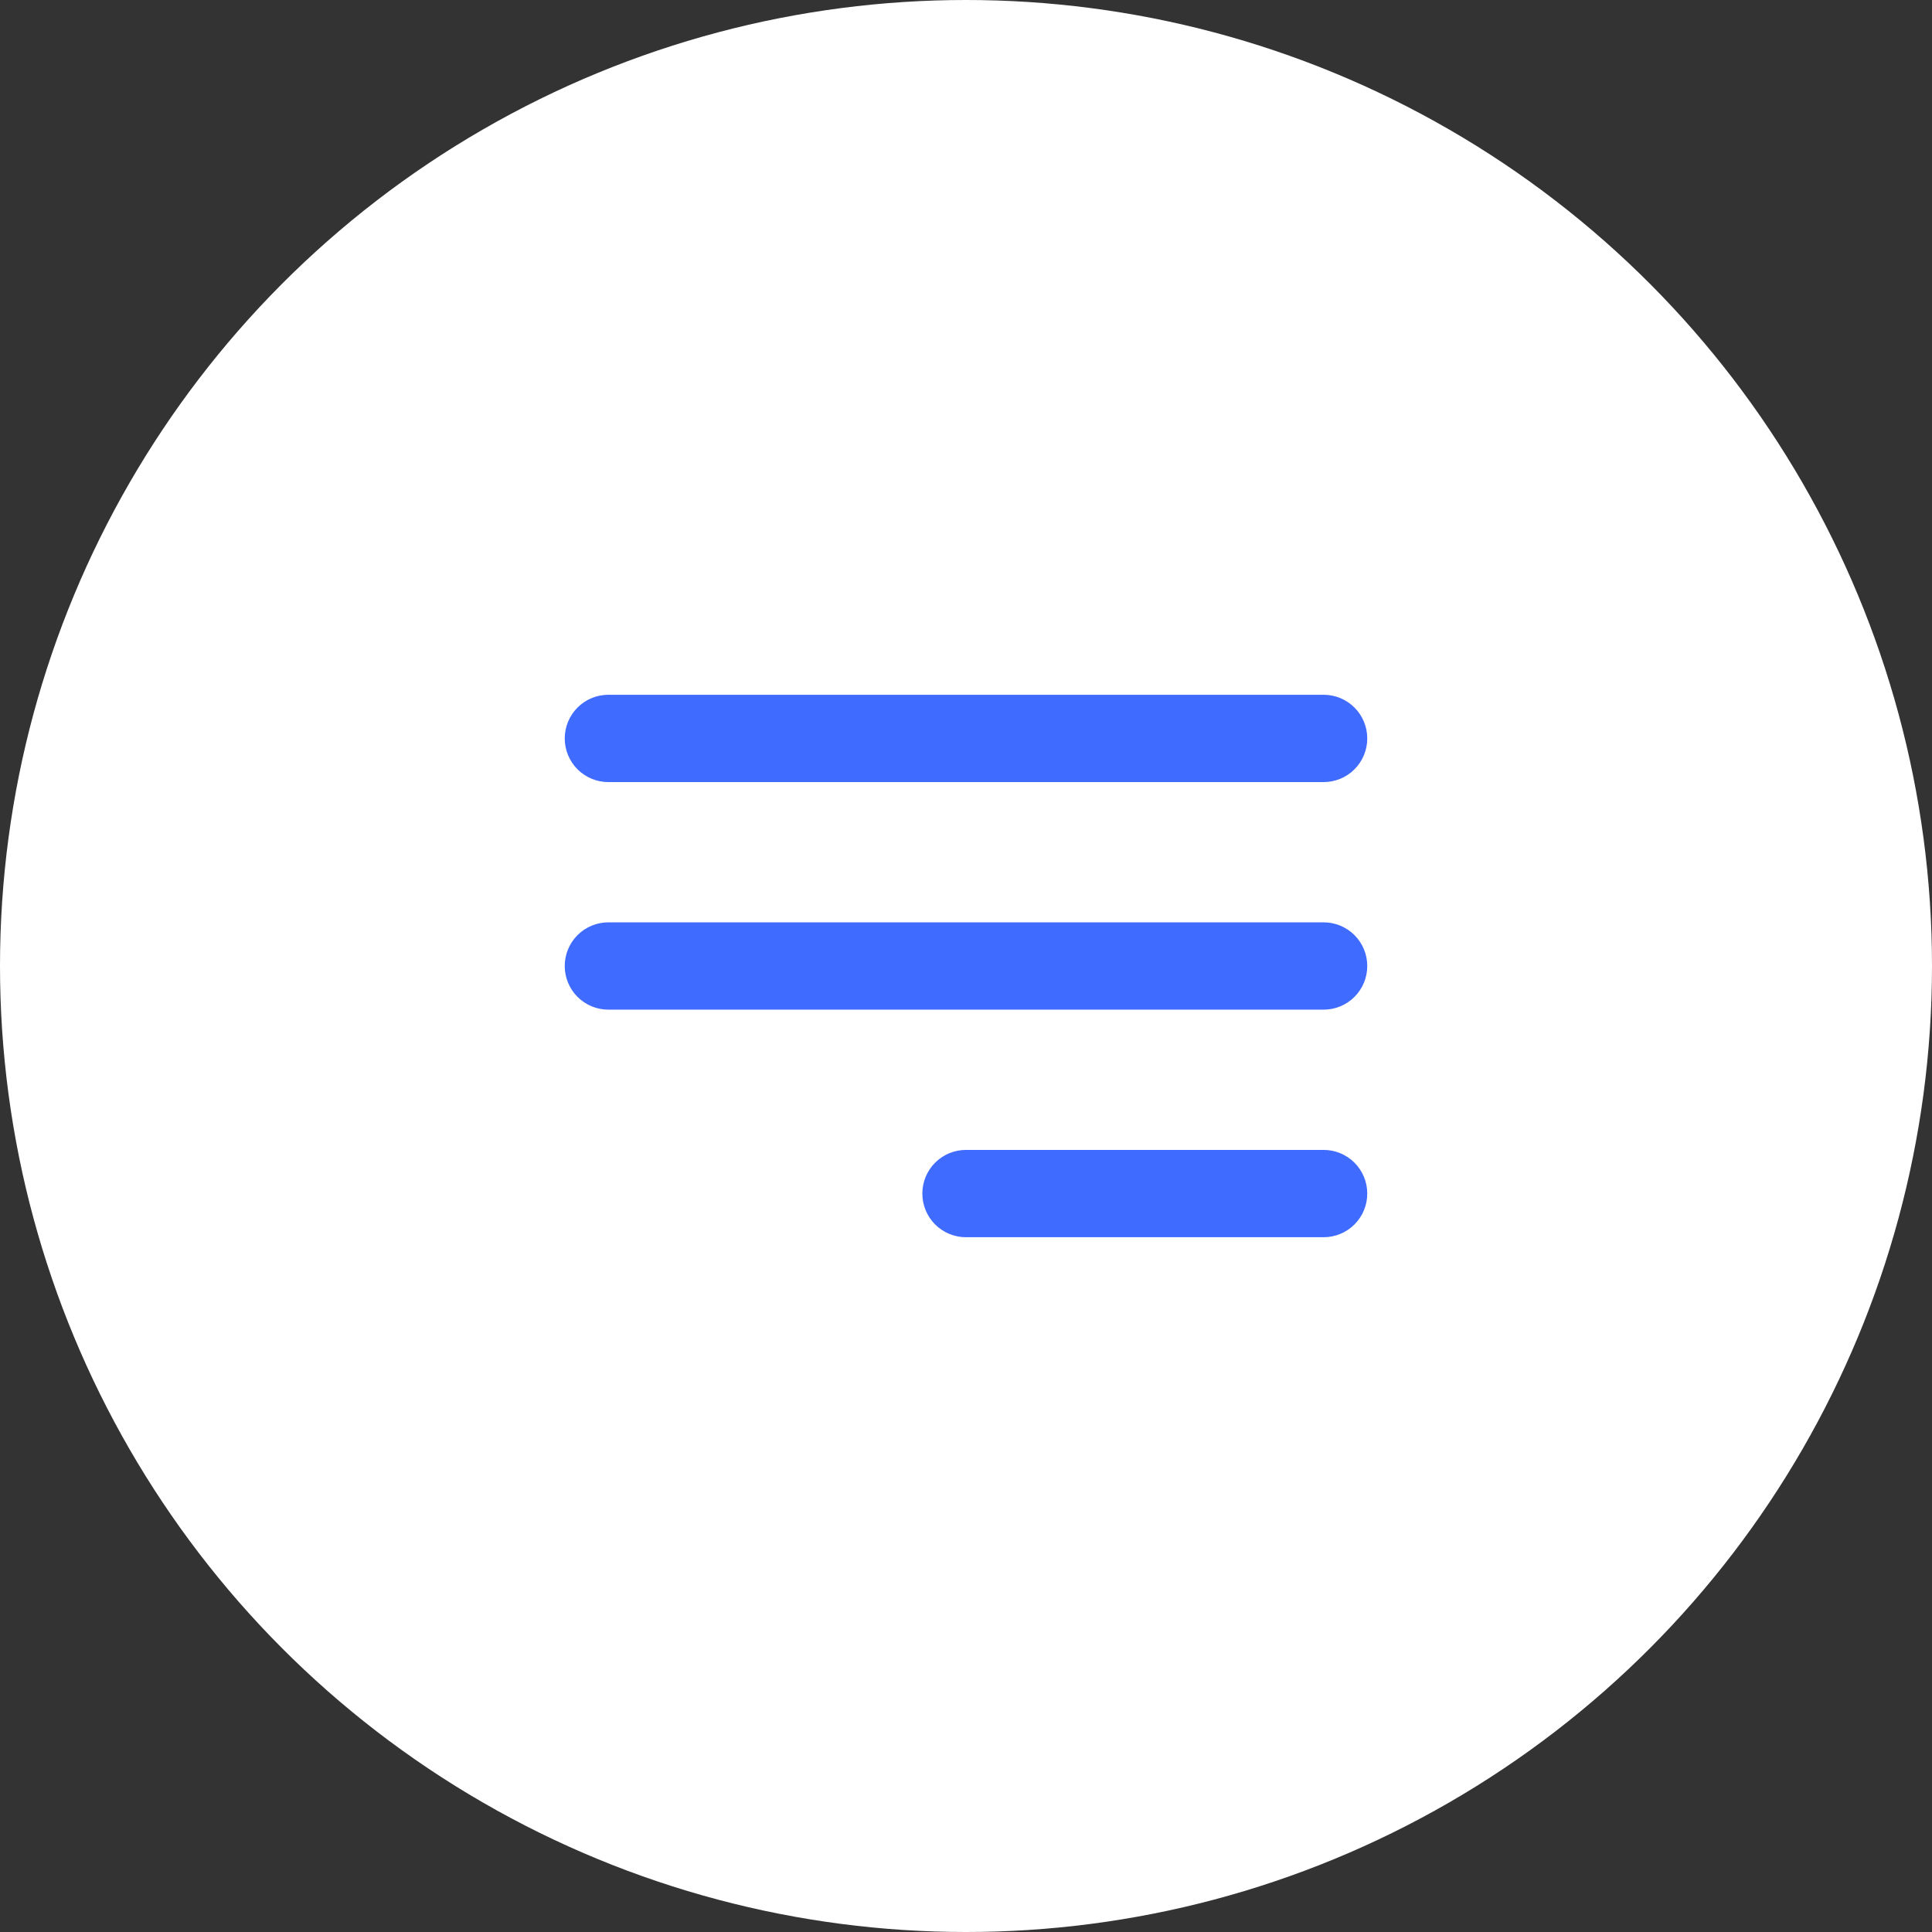 <?xml version="1.0" encoding="UTF-8"?> <svg xmlns="http://www.w3.org/2000/svg" width="52" height="52" viewBox="0 0 52 52" fill="none"><rect x="0" y="0" width="52" height="52" fill="#333333" stroke="none"/><circle cx="26" cy="26" r="26" fill="white"></circle><path d="M15.65 19.15C15.458 19.342 15.35 19.603 15.35 19.875C15.35 20.147 15.458 20.408 15.65 20.6C15.842 20.792 16.103 20.9 16.375 20.9H35.625C35.897 20.9 36.158 20.792 36.35 20.6C36.542 20.408 36.65 20.147 36.65 19.875C36.65 19.603 36.542 19.342 36.35 19.15C36.158 18.958 35.897 18.85 35.625 18.85H16.375C16.103 18.85 15.842 18.958 15.65 19.15ZM15.65 25.275C15.458 25.467 15.35 25.728 15.35 26C15.35 26.272 15.458 26.533 15.65 26.725C15.842 26.917 16.103 27.025 16.375 27.025H35.625C35.897 27.025 36.158 26.917 36.35 26.725C36.542 26.533 36.65 26.272 36.65 26C36.65 25.728 36.542 25.467 36.35 25.275C36.158 25.083 35.897 24.975 35.625 24.975H16.375C16.103 24.975 15.842 25.083 15.65 25.275ZM25.275 31.4C25.083 31.592 24.975 31.853 24.975 32.125C24.975 32.397 25.083 32.658 25.275 32.85C25.467 33.042 25.728 33.15 26 33.15H35.625C35.897 33.15 36.158 33.042 36.35 32.85C36.542 32.658 36.65 32.397 36.65 32.125C36.65 31.853 36.542 31.592 36.35 31.4C36.158 31.208 35.897 31.1 35.625 31.1H26C25.728 31.1 25.467 31.208 25.275 31.4Z" fill="#3F6BFE" stroke="#3F6BFE" stroke-width="0.3"></path></svg> 